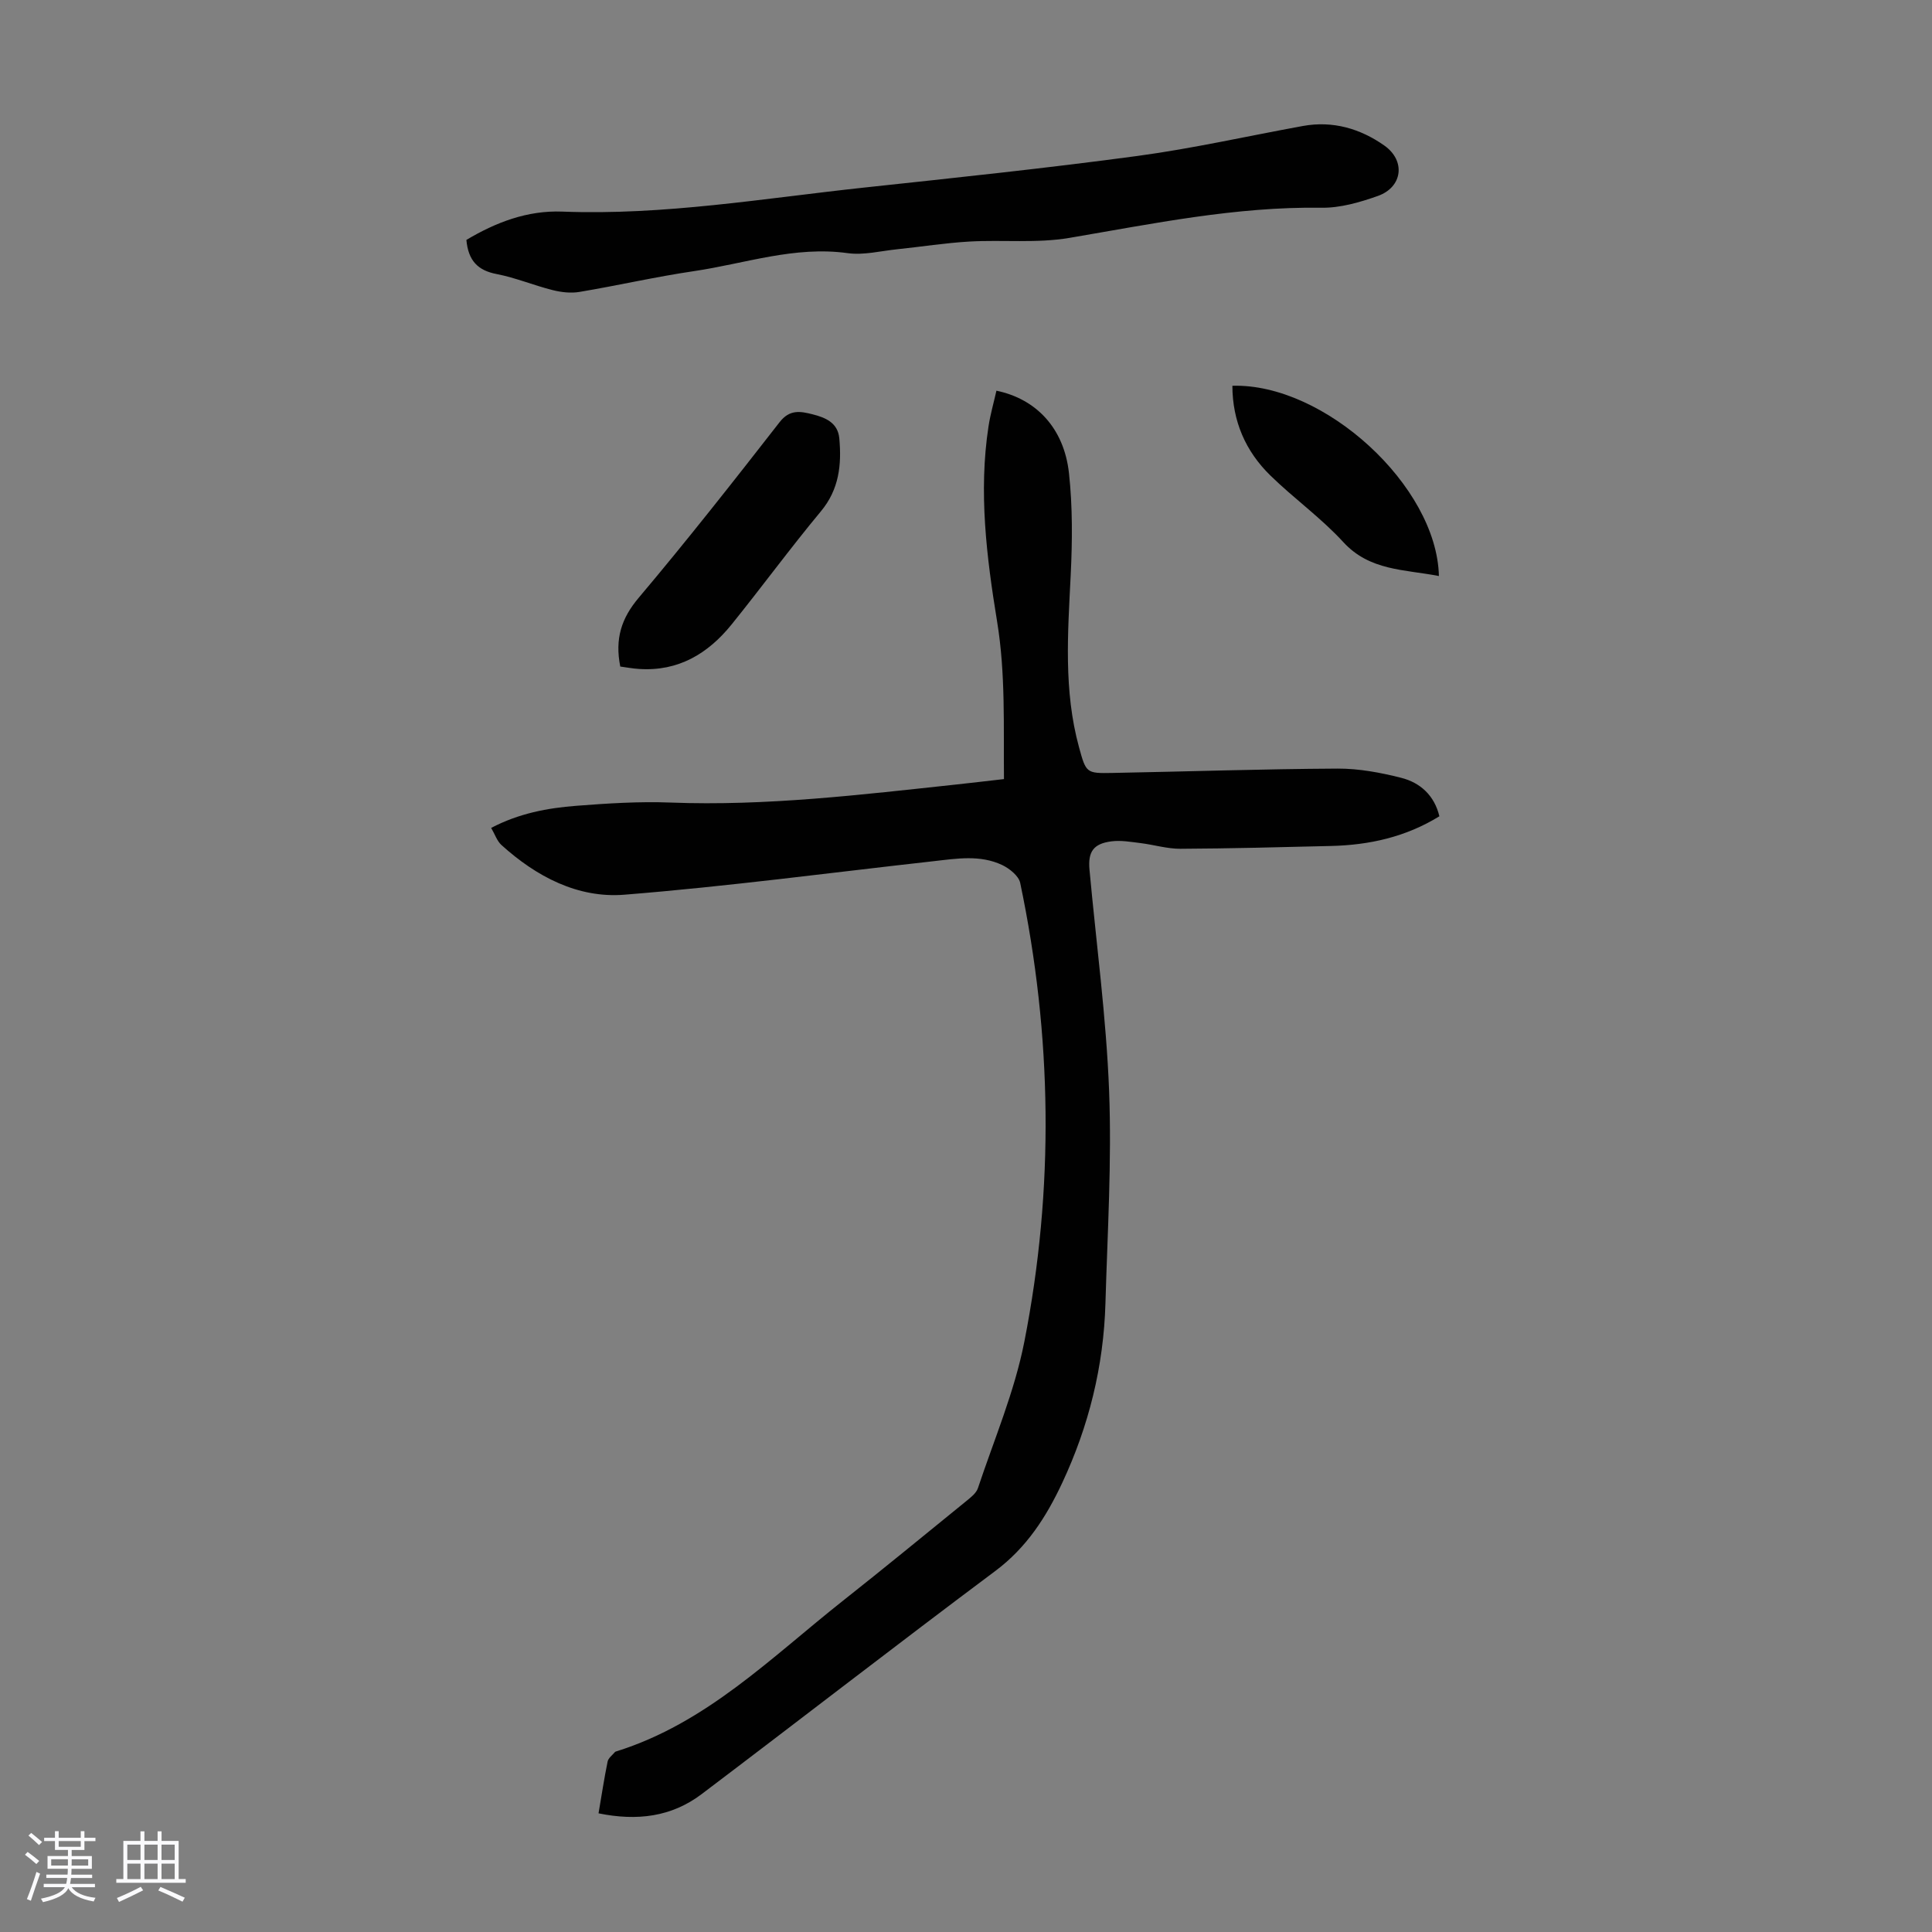 <svg enable-background="new 0 0 400 400" viewBox="0 0 400 400" xmlns="http://www.w3.org/2000/svg"><rect x="0" y="0" width="400" height="400" fill="#808080" stroke="none"/><path d="m5.17 384 .55-.58c.85.61 1.65 1.24 2.4 1.87l-.59.64c-.83-.73-1.62-1.38-2.36-1.93m1.22 9.53-.82-.34c.71-1.76 1.37-3.64 1.98-5.63.24.13.5.25.76.36-.6 1.67-1.24 3.54-1.92 5.61m-.5-13.5.57-.54c.56.44 1.31 1.06 2.26 1.87l-.64.64c-.68-.66-1.41-1.32-2.19-1.97m3.25.46h2.24v-1.36h.77v1.36h4.57v-1.36h.76v1.36h2.28v.69h-2.28v1.84h-2.64v1.26h4.18v2.64h-4.21c0 .45-.02.86-.05 1.21h4.32v.69h-4.38c-.04.34-.1.75-.19 1.22h5.15v.69h-4.82c.87 1.19 2.51 1.92 4.93 2.19-.17.31-.3.57-.37.76-2.77-.49-4.52-1.41-5.26-2.76-.56 1.26-2.3 2.23-5.24 2.9-.12-.24-.26-.48-.43-.72 2.73-.55 4.38-1.34 4.96-2.38h-4.38v-.69h4.65c.1-.38.17-.79.21-1.22h-4.32v-.69h4.4c.03-.34.05-.75.05-1.21h-4.2v-2.64h4.23v-1.26h-2.69v-1.84h-2.24zm1.46 4.46v1.29h3.45c.01-.4.02-.57.01-.53v-.32-.45h-3.46zm1.55-2.59h4.57v-1.19h-4.57zm6.11 2.59h-3.42v.77c-.01.19-.01.37-.02.53h3.44z" fill="#fafafc"/><path d="m32.63 379.16h.82v1.98h3.54v7.89h1.46v.78h-14.37v-.78h1.46v-7.89h3.54v-1.98h.82v1.98h2.73zm-3.49 11.48.5.73c-1.61.82-3.28 1.63-5 2.41-.13-.27-.28-.55-.44-.82 1.75-.72 3.4-1.49 4.94-2.32m-2.78-5.55h2.73v-3.18h-2.73zm0 3.95h2.73v-3.2h-2.73zm3.54-3.95h2.73v-3.18h-2.73zm0 3.95h2.73v-3.2h-2.73zm7.89 4.68c-1.84-.92-3.51-1.7-5.02-2.32l.45-.73c1.89.8 3.57 1.55 5.04 2.23zm-1.62-11.81h-2.73v3.18h2.73zm-2.73 7.13h2.73v-3.2h-2.73z" fill="#fafafc"/><g fill="#010101"><path d="m123.92 375.43c.64-3.73 1.17-7.25 1.88-10.72.15-.73.98-1.32 1.51-1.96.06-.08.19-.12.3-.15 18.65-5.82 32.1-19.48 46.86-31.14 8.6-6.8 17.08-13.76 25.59-20.68.93-.76 2.06-1.63 2.41-2.68 3.35-10.06 7.58-19.98 9.61-30.32 6.22-31.64 5.77-63.4-.86-94.99-.31-1.45-2.21-2.97-3.74-3.7-4.55-2.15-9.41-1.33-14.19-.79-21.34 2.38-42.64 5.23-64.03 6.94-9.63.77-18.23-3.76-25.44-10.29-.92-.83-1.35-2.21-2.13-3.54 5.75-3.02 11.67-4.12 17.66-4.58 6.46-.5 12.97-.92 19.44-.67 19.88.76 39.54-1.63 59.22-3.74 3.2-.34 6.4-.73 9.85-1.12-.11-11.04.35-21.8-1.42-32.61-2.18-13.35-3.86-26.83-1.78-40.41.38-2.49 1.09-4.94 1.64-7.39 8.28 1.71 14.01 7.81 15.02 17.08.76 6.95.7 14.05.36 21.05-.59 11.98-1.5 23.93 1.72 35.69 1.46 5.35 1.52 5.42 6.89 5.32 15.55-.29 31.09-.82 46.63-.9 4.4-.02 8.9.82 13.19 1.91 3.93 1 6.86 3.63 7.9 7.96-6.95 4.29-14.5 5.96-22.43 6.15-10.4.25-20.8.53-31.2.58-2.75.01-5.5-.84-8.27-1.18-1.98-.24-4.02-.61-5.97-.36-3.75.47-4.92 2.13-4.57 5.9 1.4 15.26 3.47 30.5 4.06 45.8.56 14.62-.34 29.29-.76 43.94-.37 13.02-3.44 25.43-8.97 37.23-3.31 7.05-7.35 13.34-13.8 18.17-20.42 15.26-40.57 30.9-60.91 46.28-6.17 4.63-13.25 5.56-21.27 3.92z"/><path d="m96.56 49.67c6.1-3.63 12.61-6.14 19.86-5.86 21.02.81 41.68-2.74 62.44-4.97 18.89-2.03 37.79-4.01 56.62-6.55 11.5-1.55 22.86-4.13 34.29-6.21 6.18-1.12 11.85.55 16.81 4.03 4.51 3.16 3.81 8.64-1.31 10.46-3.73 1.32-7.79 2.5-11.68 2.44-17.7-.26-34.86 3.3-52.16 6.24-6.76 1.15-13.82.37-20.73.76-5 .29-9.98 1.08-14.97 1.6-3.41.35-6.92 1.26-10.24.8-10.97-1.52-21.24 2.16-31.78 3.72-7.95 1.17-15.81 2.98-23.74 4.31-1.79.3-3.78.07-5.56-.38-3.9-.98-7.66-2.56-11.58-3.32-3.89-.74-5.88-2.76-6.27-7.07z"/><path d="m128.42 138c-1.14-5.75.23-9.99 3.81-14.23 10.02-11.88 19.63-24.11 29.19-36.38 2.09-2.68 4.31-2.24 6.78-1.62 2.68.67 5.27 1.73 5.57 4.99.49 5.45-.02 10.54-3.81 15.1-6.36 7.65-12.25 15.7-18.5 23.44-4.88 6.04-11.04 9.74-19.14 9.2-1.33-.08-2.64-.33-3.9-.5z"/><path d="m297.91 119.26c-7.15-1.39-14.32-1.05-19.8-7.03-4.59-5.01-10.23-9.03-15.11-13.8-5.13-5.02-7.83-11.24-7.85-18.56 19.01-.57 42.34 20.74 42.76 39.39z"/></g></svg>